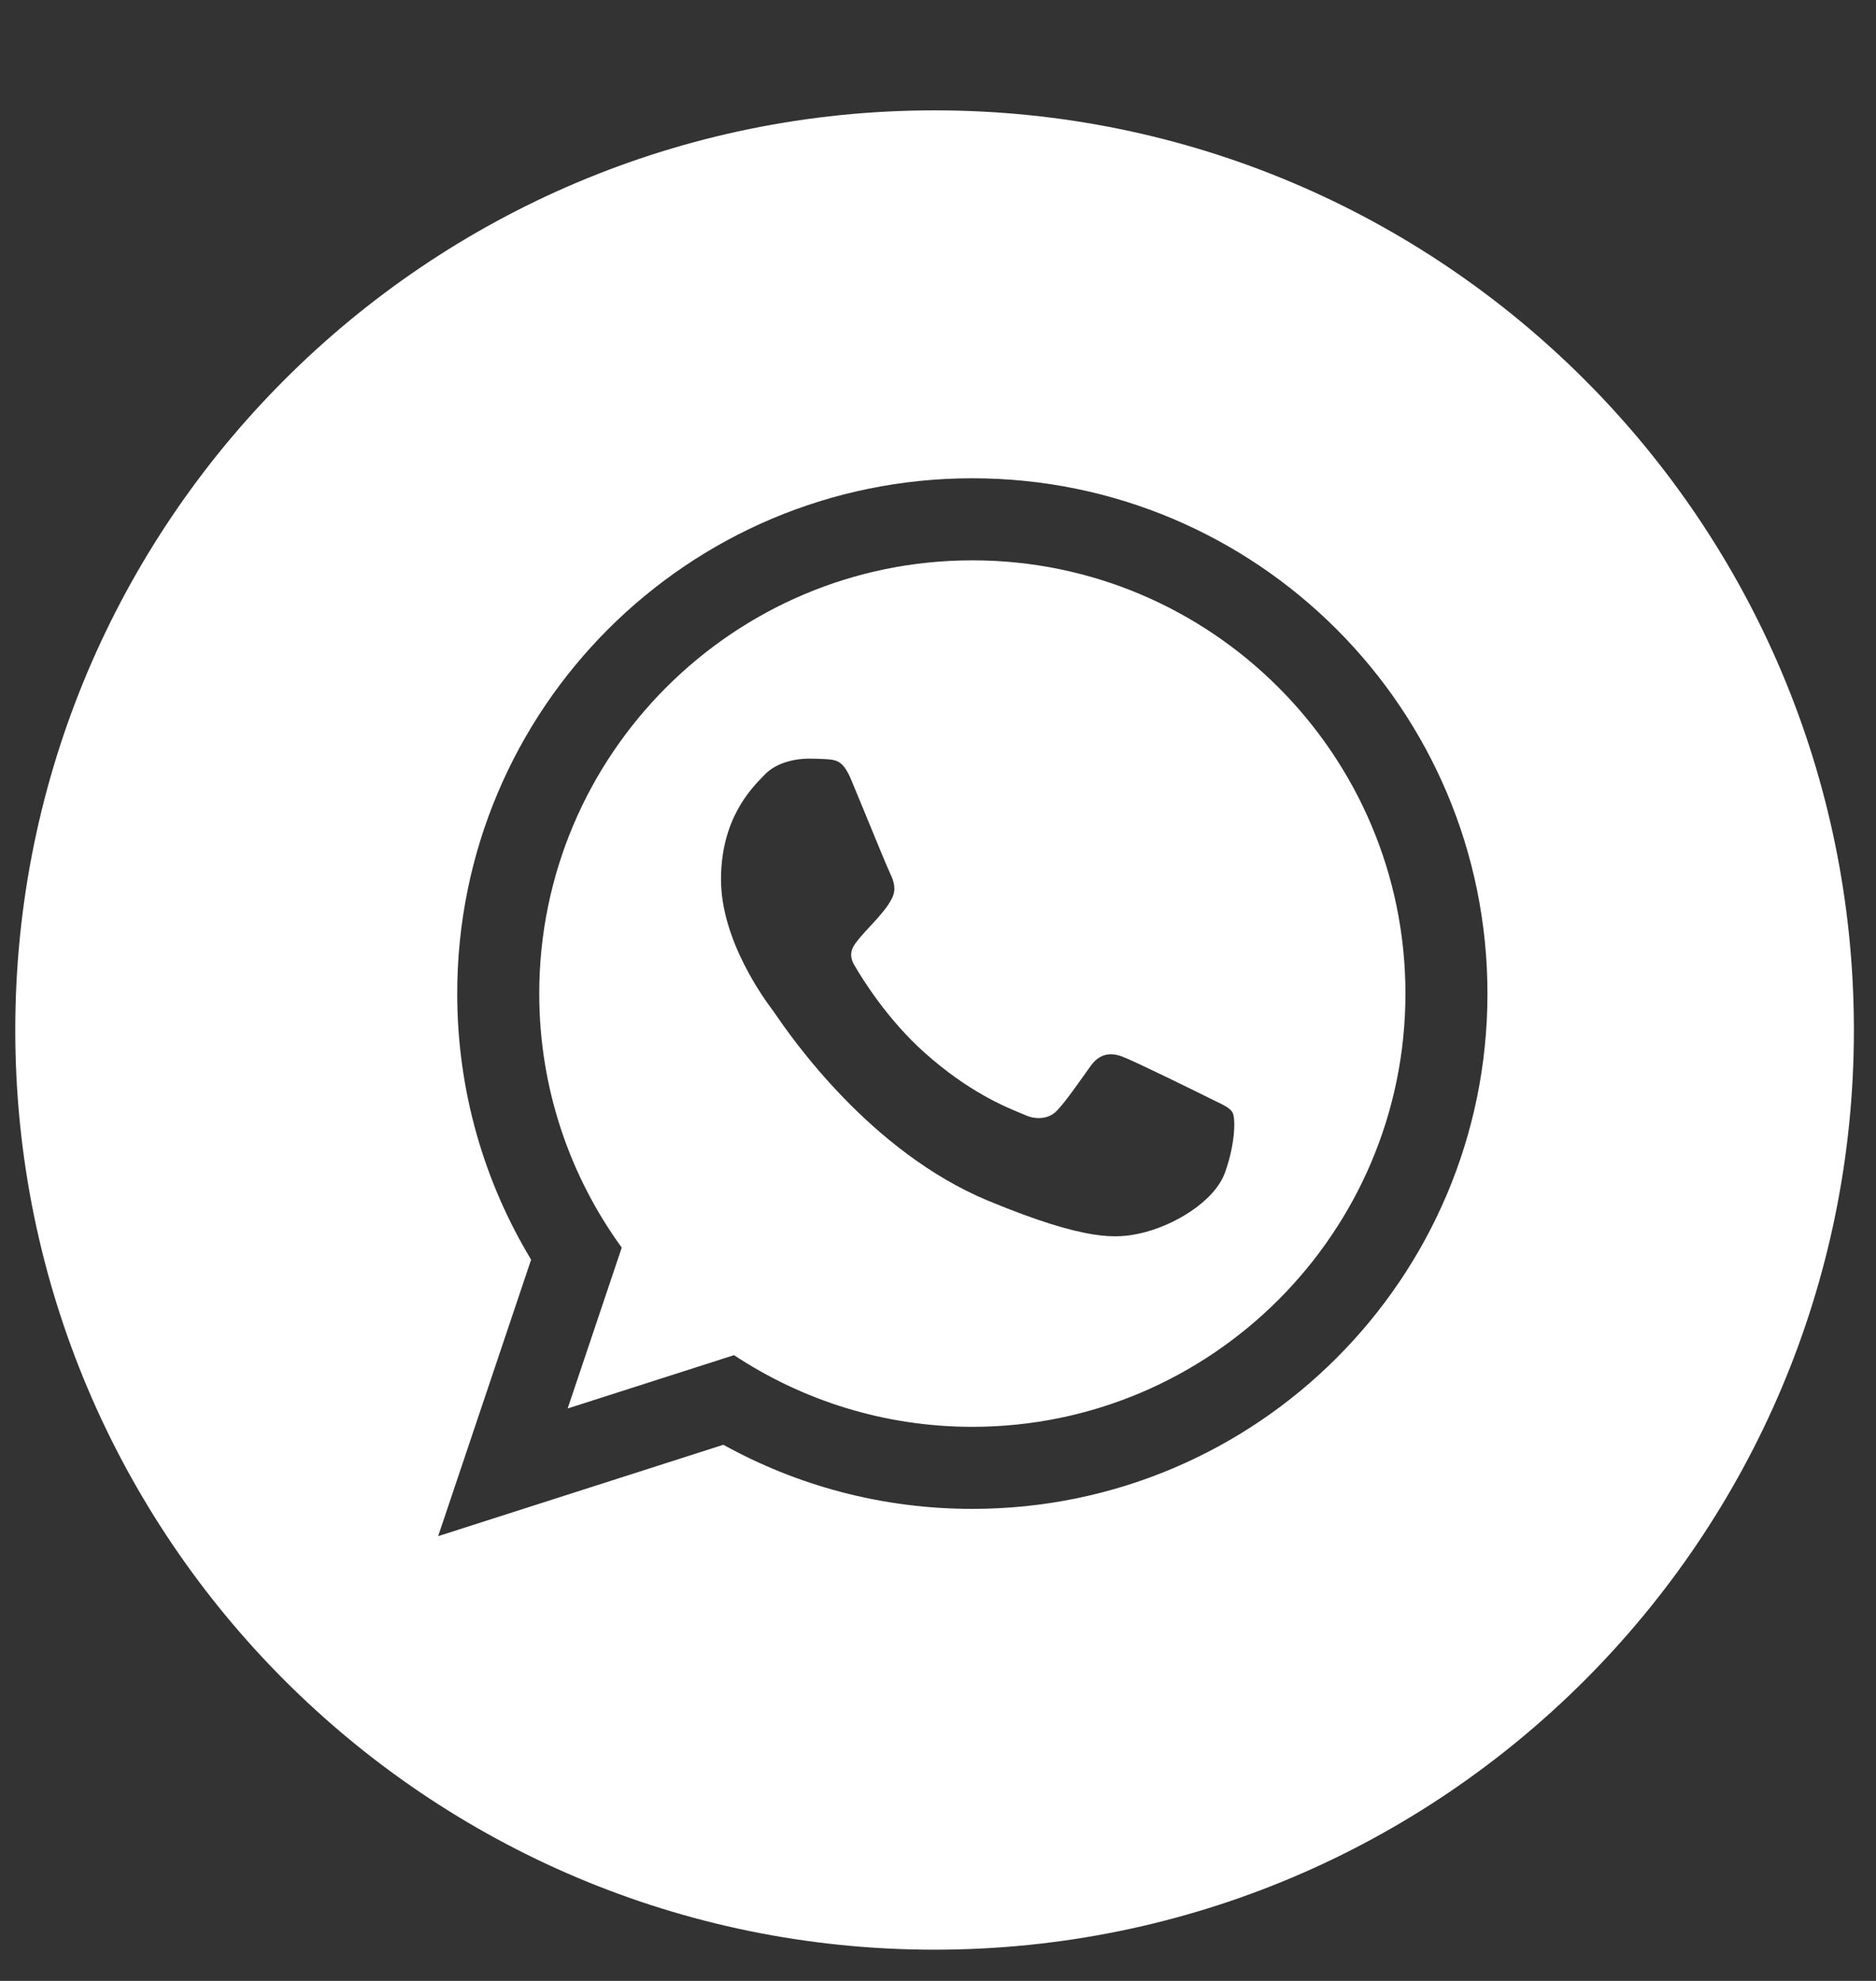 <?xml version="1.0" encoding="UTF-8"?> <svg xmlns="http://www.w3.org/2000/svg" width="36" height="38" viewBox="0 0 36 38" fill="none"><rect x="0" y="0" width="36" height="38" fill="#333333" stroke="none"/><path fill-rule="evenodd" clip-rule="evenodd" d="M17.934 37.401C27.678 37.401 35.576 29.502 35.576 19.759C35.576 10.016 27.678 2.117 17.934 2.117C8.191 2.117 0.293 10.016 0.293 19.759C0.293 29.502 8.191 37.401 17.934 37.401ZM8.774 19.06C8.774 13.601 13.199 9.175 18.659 9.175C24.118 9.175 28.544 13.601 28.544 19.061C28.544 24.52 24.118 28.945 18.659 28.945C16.926 28.945 15.297 28.499 13.881 27.715L8.408 29.468L10.192 24.164C9.292 22.674 8.774 20.928 8.774 19.06ZM14.086 25.996C15.399 26.864 16.971 27.371 18.659 27.371C23.241 27.371 26.97 23.643 26.97 19.06C26.97 14.477 23.241 10.749 18.659 10.749C14.076 10.749 10.348 14.477 10.348 19.06C10.348 20.879 10.936 22.563 11.931 23.933L10.893 27.019L14.086 25.996ZM15.81 14.561C16.058 14.572 16.18 14.586 16.34 14.972C16.4 15.114 16.483 15.318 16.574 15.538C16.79 16.065 17.045 16.684 17.088 16.77C17.148 16.892 17.203 17.058 17.122 17.22C17.045 17.373 16.98 17.449 16.87 17.578C16.864 17.584 16.858 17.591 16.852 17.599C16.798 17.662 16.745 17.719 16.691 17.776C16.626 17.846 16.561 17.916 16.492 17.998C16.489 18.002 16.486 18.005 16.484 18.009C16.377 18.138 16.258 18.281 16.396 18.517C16.537 18.76 17.023 19.553 17.744 20.195C18.584 20.944 19.283 21.23 19.606 21.362C19.639 21.375 19.668 21.387 19.692 21.398C19.896 21.485 20.134 21.463 20.281 21.307C20.43 21.15 20.602 20.907 20.785 20.651C20.833 20.583 20.882 20.515 20.931 20.446C21.102 20.21 21.308 20.185 21.53 20.266C21.752 20.347 22.943 20.933 23.186 21.054C23.234 21.078 23.278 21.1 23.32 21.12C23.488 21.201 23.602 21.256 23.65 21.337C23.711 21.438 23.711 21.923 23.509 22.489C23.307 23.055 22.511 23.521 21.877 23.66C21.442 23.755 20.875 23.825 18.965 23.035C16.694 22.093 15.175 19.885 14.874 19.445C14.85 19.412 14.834 19.389 14.826 19.377L14.823 19.374C14.693 19.2 13.836 18.055 13.836 16.871C13.836 15.714 14.407 15.133 14.662 14.873C14.67 14.865 14.678 14.858 14.685 14.85C14.884 14.647 15.214 14.553 15.533 14.553C15.633 14.553 15.726 14.557 15.81 14.561Z" fill="white"></path></svg> 